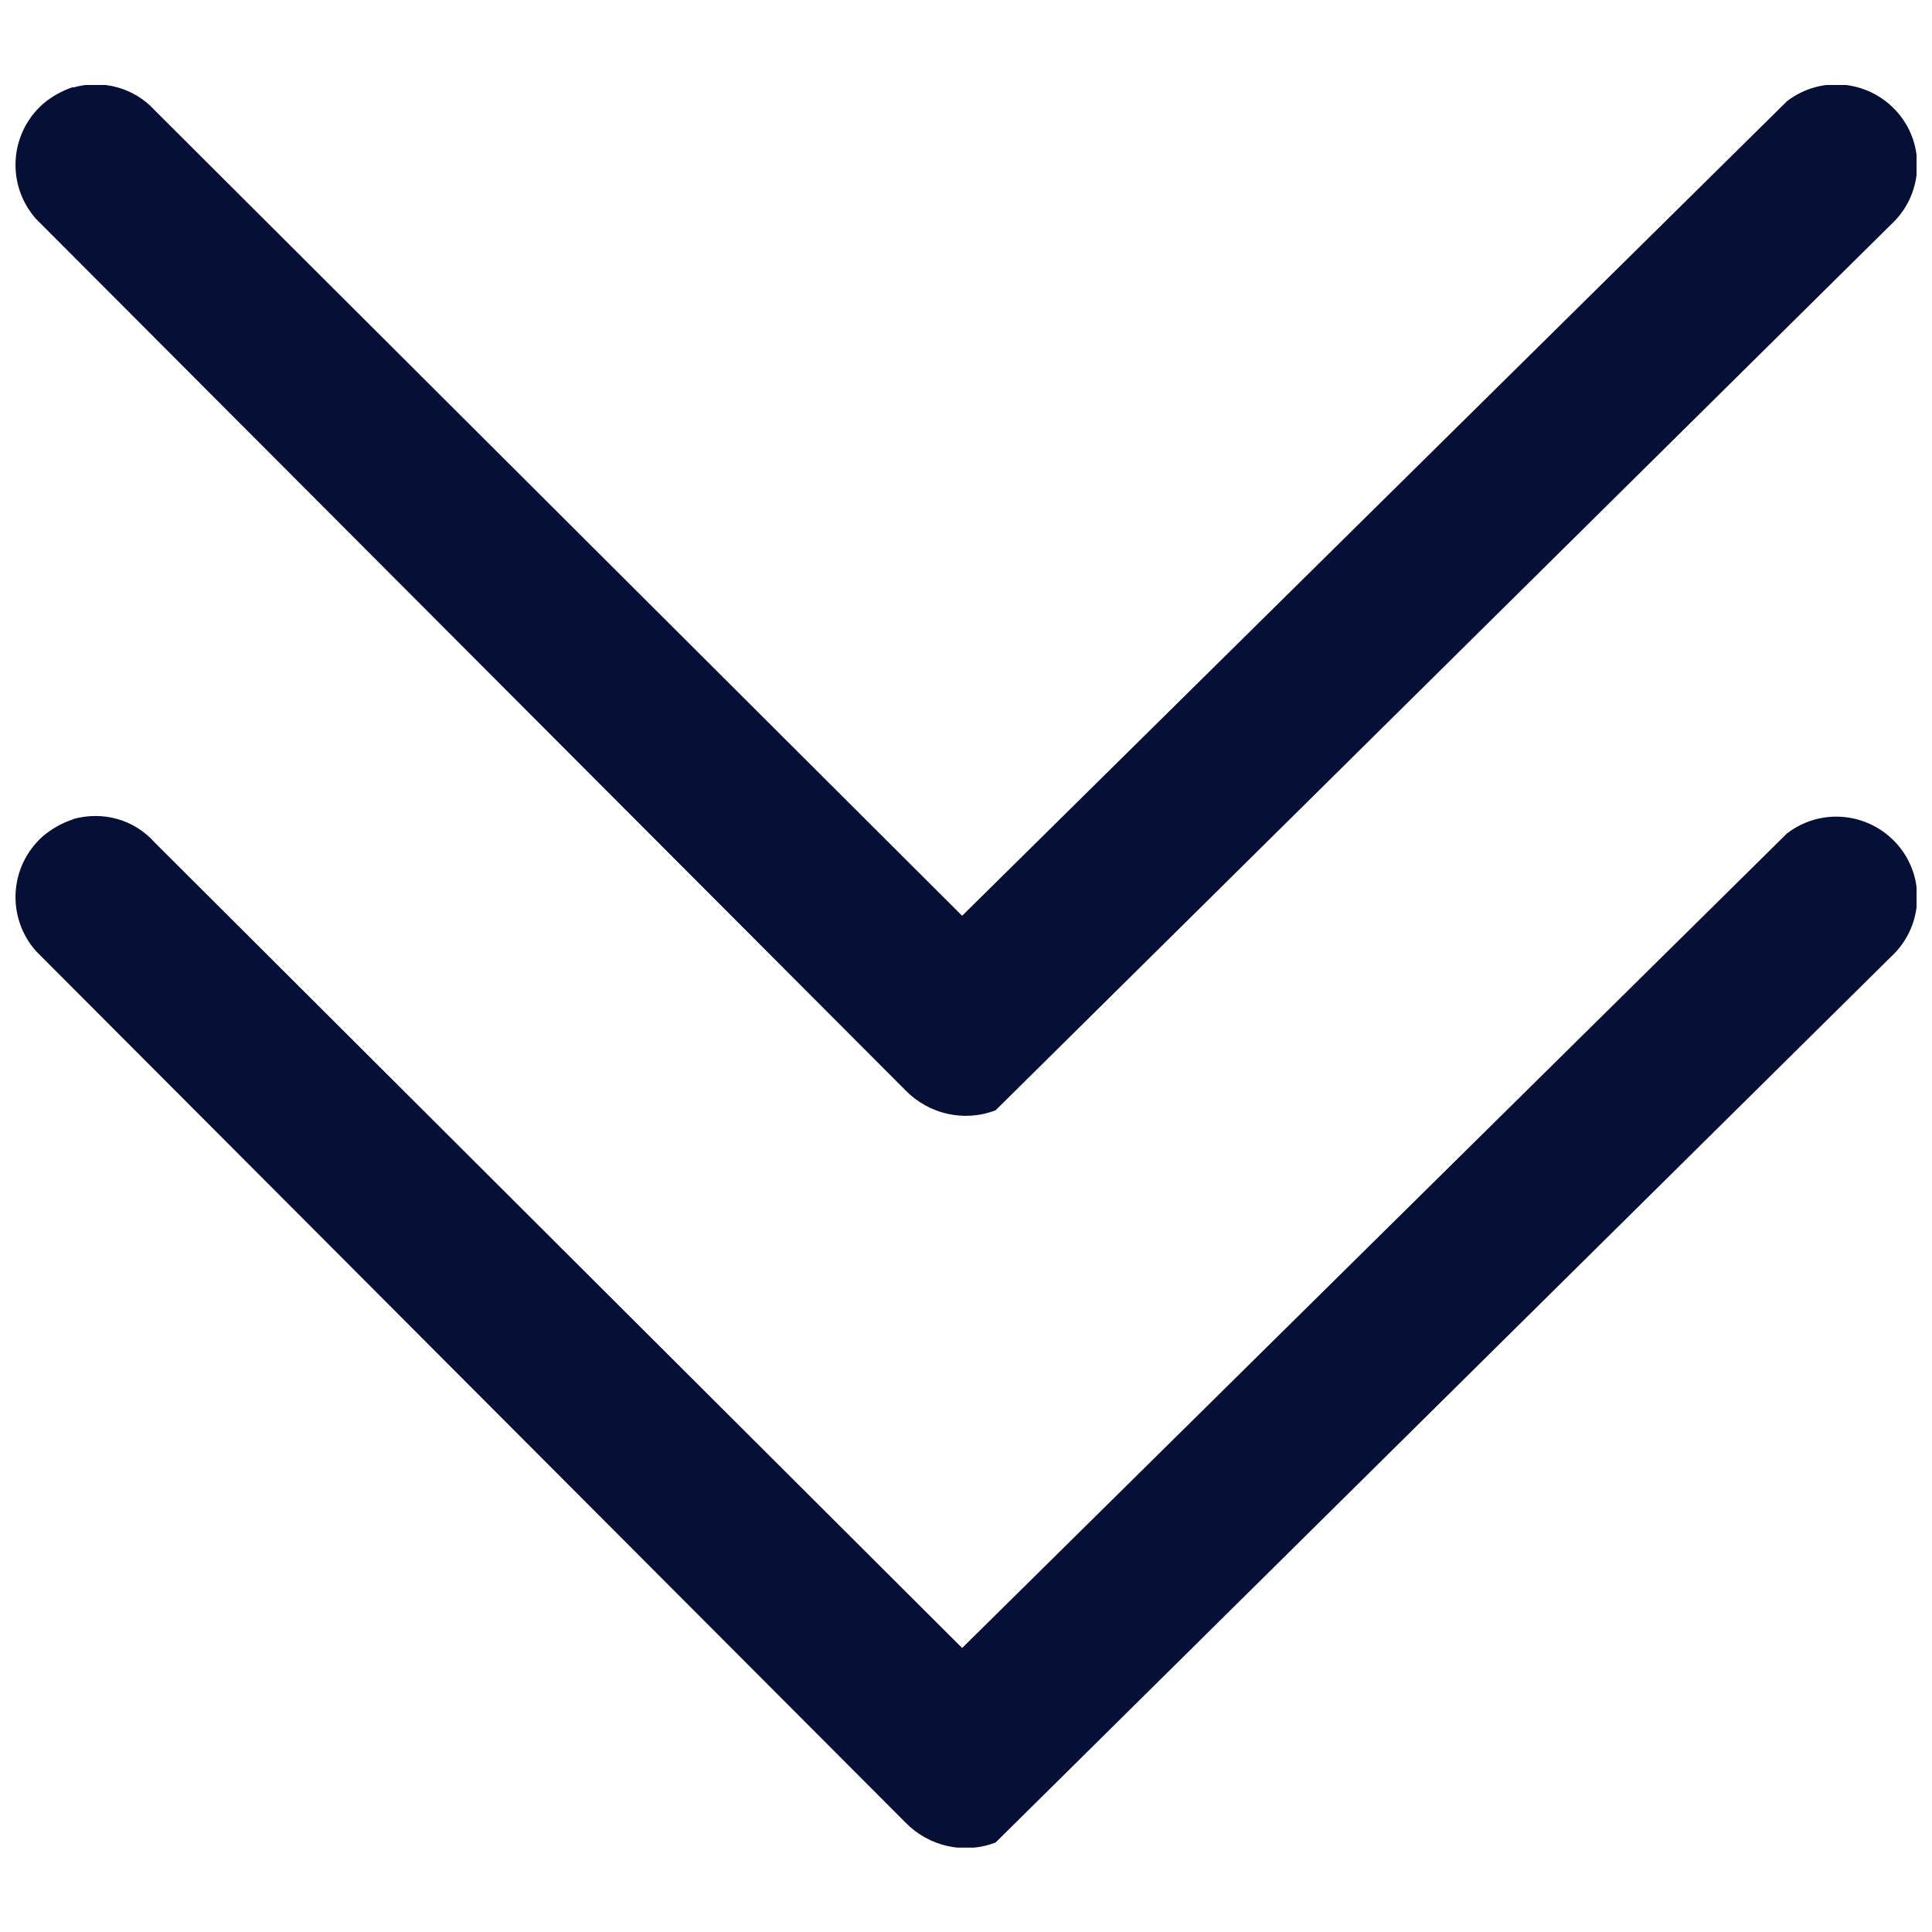 <?xml version="1.0" encoding="UTF-8"?>
<svg id="_圖層_1" data-name="圖層_1" xmlns="http://www.w3.org/2000/svg" version="1.1" xmlns:xlink="http://www.w3.org/1999/xlink" viewBox="0 0 300 300">
  <!-- Generator: Adobe Illustrator 29.5.1, SVG Export Plug-In . SVG Version: 2.1.0 Build 141)  -->
  <defs>
    <style>
      .st0 {
        fill: none;
      }

      .st1 {
        fill: #061036;
      }

      .st2 {
        clip-path: url(#clippath);
      }
    </style>
    <clipPath id="clippath">
      <rect class="st0" x="2.4" y="13.2" width="295.2" height="273.7"/>
    </clipPath>
  </defs>
  <g class="st2">
    <path id="Path_14278" class="st1" d="M11.3,13.6c4.6-1.3,9.5,0,12.7,3.5l125.4,125.1L277.5,15.7c5.5-4.2,13.3-3.2,17.6,2.3,4,5.2,3.3,12.5-1.5,16.9l-139,137.5c-4.9,1.9-10.4.6-14-3.1L5.6,34c-4.6-5.2-4.2-13.1,1-17.8,1.4-1.2,3-2.1,4.8-2.7"/>
    <path id="Path_14279" class="st1" d="M11.3,127.2c4.6-1.3,9.5,0,12.7,3.6l125.4,125.1,128.1-126.5c5.5-4.2,13.3-3.2,17.6,2.3,4,5.2,3.3,12.5-1.5,16.9l-139,137.5c-4.9,1.9-10.4.6-14-3.1L5.6,147.7c-4.6-5.2-4.2-13.1,1-17.8,1.4-1.2,3-2.1,4.8-2.7"/>
  </g>
</svg>